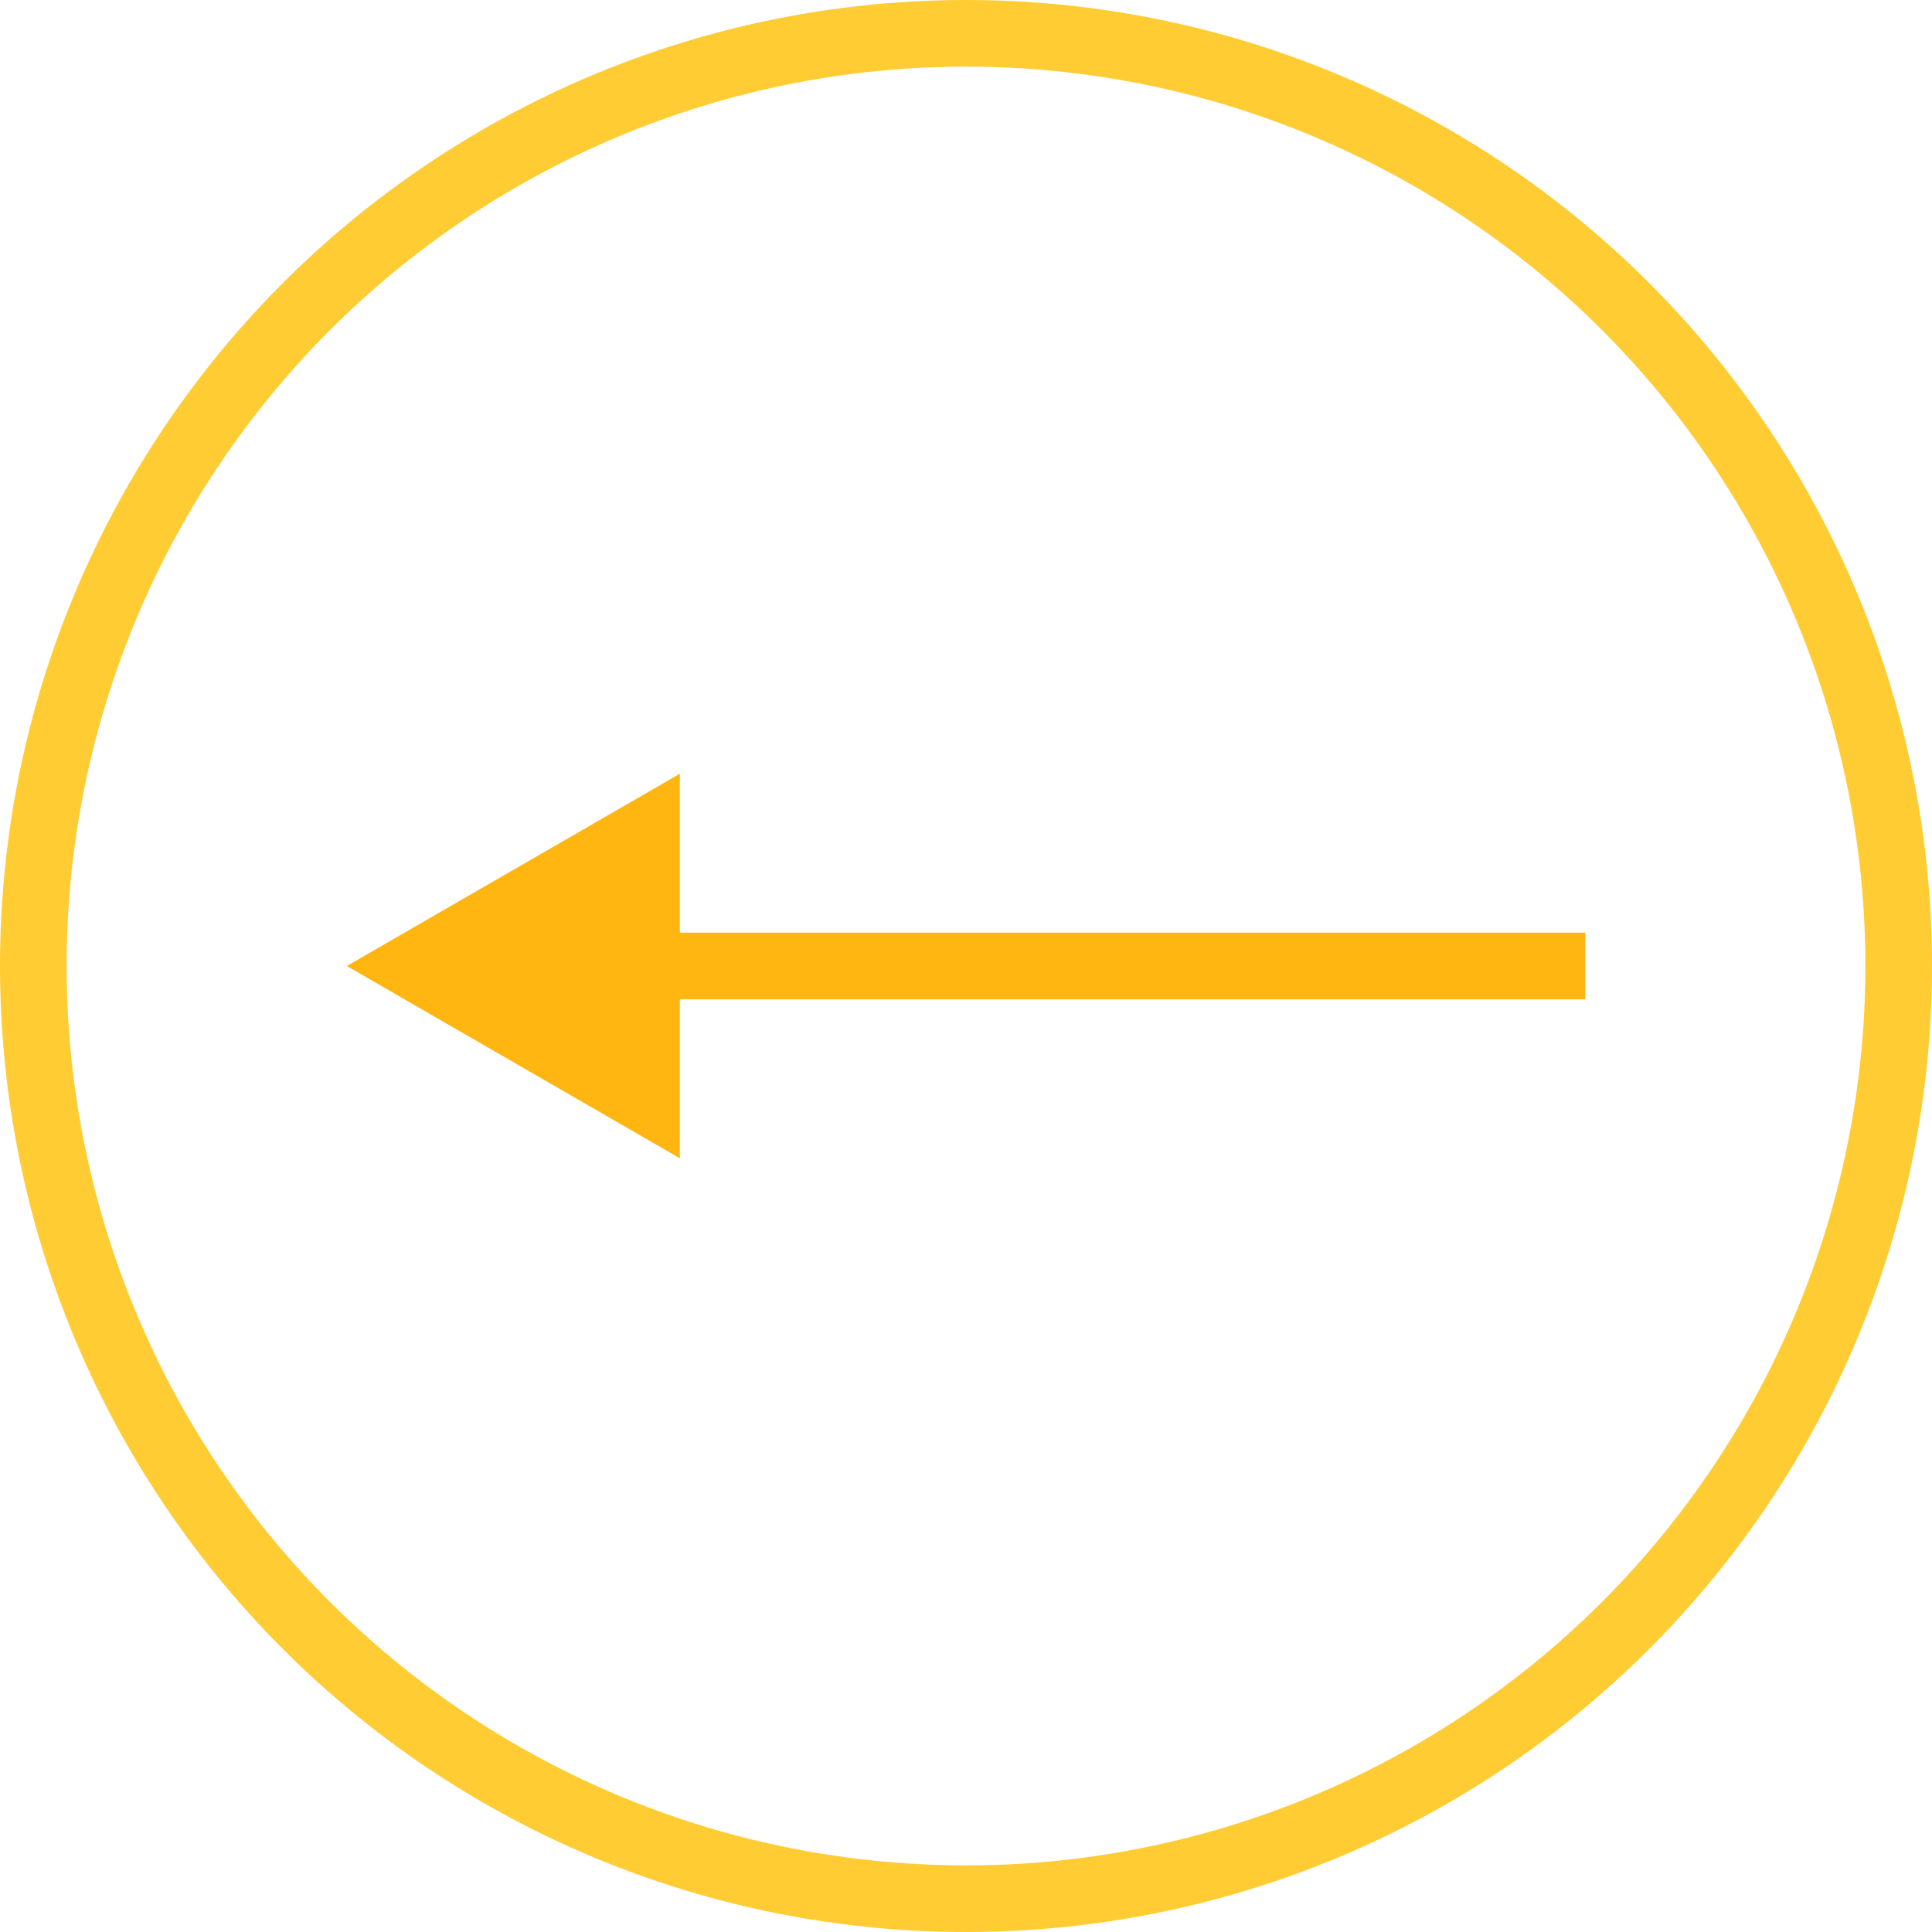 <svg width="58" height="58" viewBox="0 0 58 58" fill="none" xmlns="http://www.w3.org/2000/svg">
<circle cx="29" cy="29" r="28" transform="rotate(180 29 29)" stroke="#FFCC33" stroke-width="2"/>
<path d="M10.41 29L20.41 34.773L20.41 23.227L10.41 29ZM47.59 28L19.41 28L19.41 30L47.59 30L47.59 28Z" fill="#FFB611"/>
</svg>
